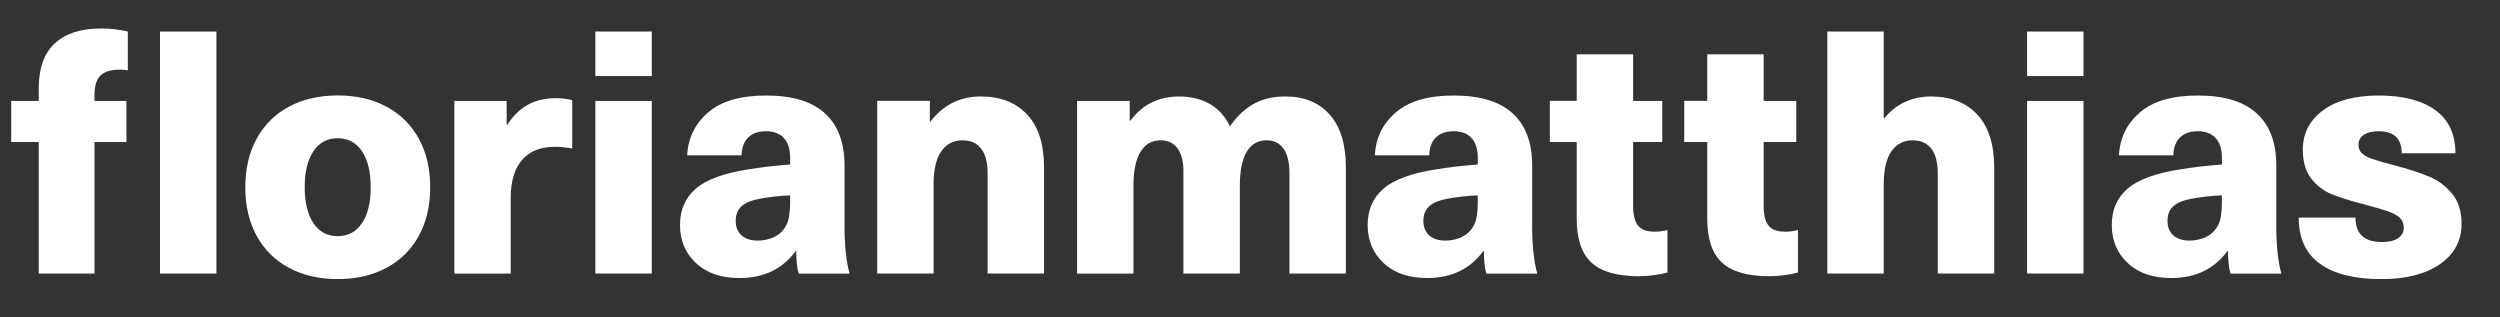 <svg width="63" height="8" viewBox="0 0 63 8" fill="none" xmlns="http://www.w3.org/2000/svg">
<rect x="0" y="0" width="63" height="8" fill="#333333" stroke="none"/>
<g clip-path="url(#clip0)">
<path d="M2.544 0.718C2.789 0.718 3.015 0.744 3.221 0.795V1.772C3.164 1.76 3.095 1.755 3.015 1.755C2.797 1.755 2.638 1.804 2.535 1.9C2.433 1.998 2.381 2.16 2.381 2.388V2.543H3.186V3.579H2.381L2.381 6.893H0.976L0.976 3.579H0.282L0.282 2.543H0.976L0.976 2.226C0.976 1.724 1.11 1.347 1.378 1.096C1.647 0.844 2.036 0.718 2.544 0.718ZM4.032 6.893H5.454L5.454 0.795L4.032 0.795L4.032 6.893ZM10.554 3.493C10.745 3.842 10.841 4.25 10.841 4.719C10.841 5.187 10.745 5.595 10.554 5.944C10.362 6.293 10.091 6.56 9.74 6.749C9.389 6.937 8.979 7.033 8.511 7.033C8.043 7.033 7.633 6.939 7.282 6.749C6.931 6.561 6.66 6.293 6.469 5.944C6.277 5.595 6.182 5.187 6.182 4.719C6.182 4.25 6.277 3.842 6.469 3.493C6.66 3.145 6.931 2.877 7.282 2.688C7.633 2.5 8.044 2.405 8.511 2.405C8.98 2.405 9.389 2.499 9.74 2.688C10.091 2.876 10.362 3.145 10.554 3.493ZM9.342 4.717C9.342 4.336 9.269 4.033 9.123 3.813C8.978 3.593 8.773 3.484 8.51 3.484C8.247 3.484 8.044 3.593 7.897 3.813C7.752 4.033 7.678 4.334 7.678 4.717C7.678 5.101 7.751 5.402 7.897 5.622C8.043 5.842 8.247 5.951 8.51 5.951C8.773 5.951 8.976 5.842 9.123 5.622C9.269 5.402 9.342 5.101 9.342 4.717ZM13.307 2.637C13.107 2.745 12.933 2.914 12.785 3.142H12.768V2.543H11.449L11.449 6.895H12.87L12.87 4.984C12.87 4.568 12.965 4.249 13.157 4.029C13.348 3.809 13.623 3.699 13.984 3.699C14.115 3.699 14.261 3.713 14.42 3.742V2.525C14.29 2.49 14.152 2.474 14.009 2.474C13.741 2.474 13.507 2.528 13.307 2.637ZM15.003 1.917L16.425 1.917V0.795L15.003 0.795V1.917ZM15.003 6.893H16.425V2.543H15.003L15.003 6.893ZM21.281 5.669C21.281 6.183 21.324 6.591 21.41 6.895H20.125C20.084 6.735 20.065 6.546 20.065 6.329H20.049C19.718 6.78 19.247 7.006 18.635 7.006C18.173 7.006 17.807 6.882 17.538 6.629C17.27 6.378 17.136 6.058 17.136 5.67C17.136 5.287 17.27 4.983 17.535 4.754C17.8 4.526 18.244 4.363 18.867 4.267C19.227 4.209 19.575 4.169 19.912 4.146V3.992C19.912 3.757 19.857 3.585 19.749 3.473C19.641 3.361 19.492 3.307 19.304 3.307C19.11 3.307 18.96 3.359 18.854 3.465C18.748 3.571 18.692 3.721 18.688 3.914L17.317 3.914C17.34 3.474 17.517 3.114 17.848 2.831C18.179 2.547 18.664 2.407 19.304 2.407C19.967 2.407 20.462 2.557 20.79 2.857C21.118 3.157 21.282 3.596 21.282 4.171V5.669H21.281ZM19.911 4.923C19.637 4.935 19.38 4.964 19.14 5.009C18.928 5.049 18.776 5.114 18.682 5.202C18.588 5.29 18.54 5.411 18.54 5.566C18.54 5.72 18.589 5.842 18.685 5.93C18.783 6.018 18.92 6.063 19.097 6.063C19.211 6.063 19.321 6.044 19.427 6.007C19.532 5.97 19.622 5.914 19.697 5.841C19.782 5.749 19.839 5.648 19.868 5.536C19.896 5.424 19.911 5.272 19.911 5.078V4.923V4.923ZM24.716 2.431C24.447 2.431 24.207 2.487 23.992 2.597C23.778 2.709 23.598 2.865 23.449 3.064H23.432V2.542H22.105V6.893H23.526V4.641C23.526 4.276 23.59 4 23.719 3.815C23.847 3.629 24.026 3.536 24.254 3.536C24.46 3.536 24.617 3.606 24.725 3.746C24.834 3.886 24.888 4.095 24.888 4.375V6.893L26.31 6.893V4.221C26.31 3.638 26.169 3.195 25.887 2.889C25.603 2.583 25.213 2.431 24.716 2.431ZM32.392 2.431C32.078 2.431 31.808 2.495 31.583 2.624C31.357 2.752 31.162 2.939 30.996 3.185C30.876 2.934 30.706 2.745 30.487 2.62C30.267 2.494 30.009 2.432 29.711 2.432C29.197 2.432 28.789 2.634 28.486 3.04H28.469V2.543H27.142V6.895H28.563V4.684C28.563 4.307 28.622 4.022 28.739 3.828C28.856 3.634 29.026 3.536 29.249 3.536C29.432 3.536 29.572 3.603 29.672 3.737C29.772 3.872 29.822 4.064 29.822 4.315V6.893L31.244 6.893V4.684C31.244 4.307 31.301 4.022 31.415 3.828C31.529 3.634 31.698 3.536 31.921 3.536C32.104 3.536 32.244 3.606 32.344 3.746C32.444 3.886 32.494 4.095 32.494 4.375V6.893H33.916V4.221C33.916 3.638 33.78 3.195 33.509 2.889C33.238 2.583 32.865 2.431 32.392 2.431ZM38.61 5.669C38.61 6.183 38.653 6.591 38.739 6.895H37.454C37.413 6.735 37.394 6.546 37.394 6.329H37.378C37.046 6.78 36.575 7.006 35.964 7.006C35.502 7.006 35.136 6.882 34.867 6.629C34.599 6.378 34.465 6.058 34.465 5.67C34.465 5.287 34.599 4.983 34.864 4.754C35.129 4.526 35.573 4.363 36.196 4.267C36.556 4.209 36.904 4.169 37.241 4.146V3.992C37.241 3.757 37.186 3.585 37.078 3.473C36.97 3.361 36.821 3.307 36.633 3.307C36.439 3.307 36.289 3.359 36.183 3.465C36.077 3.571 36.021 3.721 36.017 3.914L34.646 3.914C34.669 3.474 34.846 3.114 35.177 2.831C35.508 2.547 35.993 2.407 36.633 2.407C37.296 2.407 37.791 2.557 38.119 2.857C38.447 3.157 38.611 3.596 38.611 4.171V5.669H38.61ZM37.24 4.923C36.966 4.935 36.709 4.964 36.469 5.009C36.257 5.049 36.105 5.114 36.011 5.202C35.917 5.29 35.869 5.411 35.869 5.566C35.869 5.72 35.918 5.842 36.014 5.93C36.112 6.018 36.249 6.063 36.426 6.063C36.54 6.063 36.65 6.044 36.755 6.007C36.861 5.97 36.95 5.914 37.026 5.841C37.111 5.749 37.168 5.648 37.197 5.536C37.225 5.424 37.24 5.272 37.24 5.078V4.923V4.923ZM41.283 5.691C41.198 5.591 41.155 5.424 41.155 5.19V3.579H41.889V2.543H41.155V1.369L39.733 1.369V2.542H39.056V3.578H39.733V5.513C39.733 6.021 39.857 6.39 40.106 6.619C40.354 6.847 40.753 6.961 41.3 6.961C41.408 6.961 41.531 6.953 41.669 6.935C41.806 6.918 41.923 6.895 42.02 6.866V5.795C41.922 5.824 41.818 5.838 41.703 5.838C41.508 5.841 41.369 5.791 41.283 5.691ZM44.573 5.691C44.487 5.591 44.444 5.424 44.444 5.19V3.579H45.266V2.543H44.444V1.369L43.023 1.369V2.542H42.443V3.578H43.023V5.513C43.023 6.021 43.146 6.39 43.395 6.619C43.644 6.847 44.042 6.961 44.59 6.961C44.698 6.961 44.82 6.953 44.958 6.935C45.095 6.918 45.213 6.895 45.309 6.866V5.795C45.212 5.824 45.107 5.838 44.993 5.838C44.799 5.841 44.658 5.791 44.573 5.691ZM48.659 2.431C48.419 2.431 48.2 2.478 48 2.572C47.8 2.666 47.629 2.802 47.486 2.979H47.47V0.795L46.048 0.795V6.893L47.47 6.893V4.641C47.47 4.276 47.534 4 47.662 3.815C47.791 3.629 47.969 3.536 48.198 3.536C48.404 3.536 48.561 3.606 48.669 3.746C48.777 3.886 48.832 4.095 48.832 4.375V6.893H50.254V4.221C50.254 3.638 50.112 3.195 49.83 2.889C49.546 2.583 49.156 2.431 48.659 2.431ZM51.083 1.917L52.504 1.917V0.795L51.083 0.795V1.917ZM51.083 6.893H52.504V2.543L51.083 2.543V6.893ZM57.362 5.669C57.362 6.183 57.405 6.591 57.49 6.895H56.206C56.165 6.735 56.146 6.546 56.146 6.329H56.129C55.797 6.78 55.326 7.006 54.716 7.006C54.253 7.006 53.888 6.882 53.619 6.629C53.35 6.378 53.217 6.058 53.217 5.67C53.217 5.287 53.35 4.983 53.616 4.754C53.881 4.526 54.325 4.363 54.948 4.267C55.307 4.209 55.656 4.169 55.993 4.146V3.992C55.993 3.757 55.938 3.585 55.83 3.473C55.721 3.361 55.573 3.307 55.385 3.307C55.191 3.307 55.041 3.359 54.935 3.465C54.829 3.571 54.773 3.721 54.768 3.914L53.398 3.914C53.42 3.474 53.598 3.114 53.928 2.831C54.259 2.547 54.745 2.407 55.385 2.407C56.047 2.407 56.542 2.557 56.87 2.857C57.199 3.157 57.363 3.596 57.363 4.171V5.669H57.362ZM55.991 4.923C55.718 4.935 55.461 4.964 55.221 5.009C55.009 5.049 54.856 5.114 54.762 5.202C54.668 5.29 54.621 5.411 54.621 5.566C54.621 5.72 54.67 5.842 54.766 5.93C54.864 6.018 55 6.063 55.178 6.063C55.292 6.063 55.401 6.044 55.507 6.007C55.613 5.97 55.702 5.914 55.777 5.841C55.863 5.749 55.92 5.648 55.949 5.536C55.977 5.424 55.991 5.272 55.991 5.078V4.923V4.923ZM61.79 4.877C61.63 4.685 61.438 4.543 61.212 4.449C60.986 4.355 60.691 4.258 60.325 4.162C60.08 4.099 59.897 4.046 59.777 4.004C59.657 3.961 59.57 3.912 59.515 3.859C59.461 3.804 59.434 3.735 59.434 3.649C59.434 3.541 59.478 3.456 59.568 3.397C59.657 3.337 59.781 3.307 59.94 3.307C60.328 3.307 60.523 3.492 60.523 3.863H61.877C61.877 3.384 61.708 3.021 61.371 2.776C61.034 2.531 60.56 2.407 59.949 2.407C59.344 2.407 58.873 2.533 58.536 2.784C58.199 3.035 58.031 3.364 58.031 3.769C58.031 4.077 58.102 4.321 58.245 4.502C58.387 4.682 58.56 4.814 58.763 4.896C58.966 4.979 59.236 5.062 59.572 5.148C59.852 5.222 60.056 5.283 60.185 5.328C60.313 5.373 60.411 5.428 60.477 5.491C60.542 5.554 60.575 5.636 60.575 5.739C60.575 5.848 60.528 5.935 60.434 6.001C60.34 6.067 60.204 6.1 60.027 6.1C59.582 6.1 59.358 5.894 59.358 5.484L57.928 5.484C57.928 6.004 58.107 6.391 58.464 6.648C58.82 6.905 59.336 7.034 60.01 7.034C60.638 7.034 61.132 6.906 61.492 6.653C61.852 6.399 62.033 6.061 62.033 5.638C62.03 5.321 61.949 5.067 61.79 4.877Z" fill="white"/>
</g>
<defs>
<clipPath id="clip0">
<rect width="61.748" height="6.312" fill="white" transform="translate(0.282 0.718)"/>
</clipPath>
</defs>
</svg>
